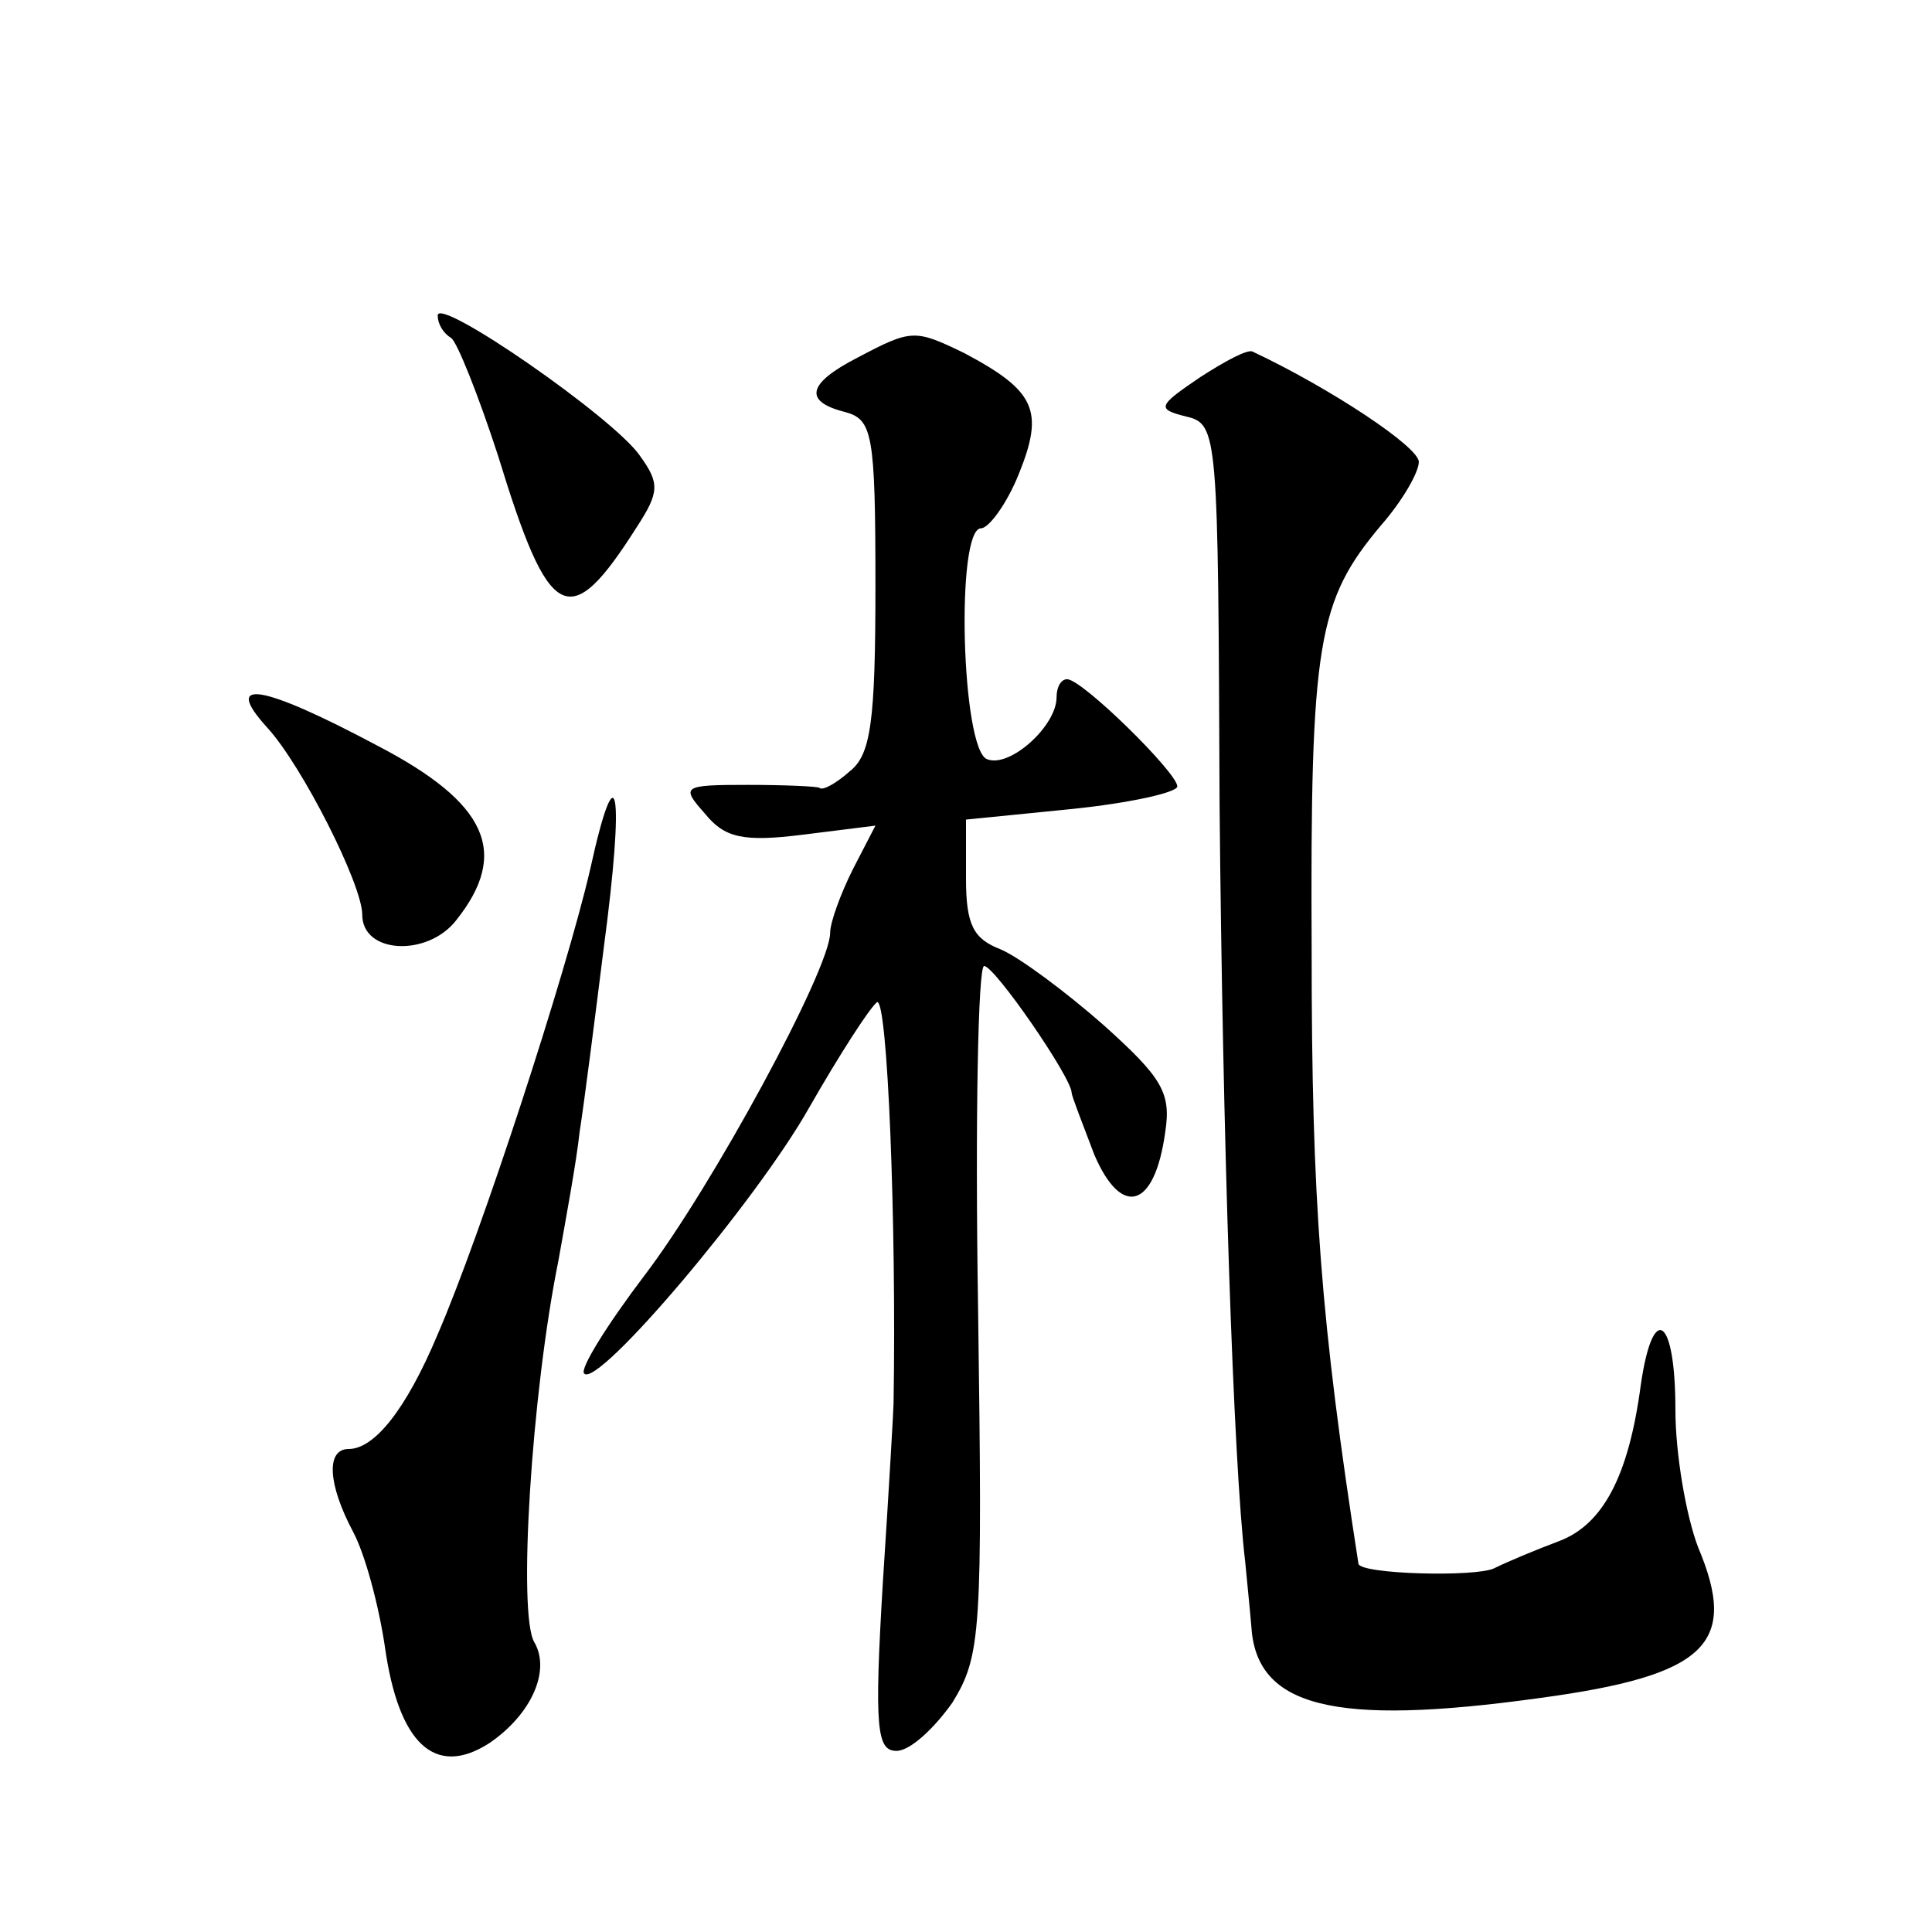 <?xml version="1.0" standalone="no"?>
<!DOCTYPE svg PUBLIC "-//W3C//DTD SVG 20010904//EN"
 "http://www.w3.org/TR/2001/REC-SVG-20010904/DTD/svg10.dtd">
<svg version="1.0" xmlns="http://www.w3.org/2000/svg"
 width="128pt" height="128pt" viewBox="0 0 128 128"
 preserveAspectRatio="xMidYMid meet">
<g transform="translate(0,128) scale(0.1,-0.1)"
fill="#0" stroke="none">
<path d="M290 1071 c0 -6 4 -12 9 -15 4 -3 18 -38 31 -78 34 -111 47 -118 92 -47
15 23 15 29 2 47 -17 25 -134 106 -134 93z M568 1043 c-33 -17 -36 -29 -8 -36 18
-5 20 -14 20 -115 0 -90 -3 -112 -17 -123 -9 -8 -18 -13 -20 -11 -1 1 -23 2 -48
2 -43 0 -44 -1 -28 -19 13 -16 25 -19 65 -14 l48 6 -15 -29 c-8 -16 -15 -35 -15
-42 0 -24 -78 -168 -123 -227 -25 -33 -43 -62 -40 -65 9 -10 114 114 149 176 20
35 40 66 45 70 7 4 13 -147 11 -266 0 -3 -3 -56 -7 -117 -6 -99 -4 -113 9 -113
9 0 25 15 37 32 19 31 20 46 17 261 -2 125 0 227 4 227 7 0 58 -74 58 -84 0 -2
7 -20 15 -41 18 -42 40 -36 47 15 4 26 -2 36 -41 71 -25 22 -56 45 -68 50 -18 7
-23 16 -23 47 l0 39 70 7 c39 4 70 11 70 15 0 9 -63 71 -73 71 -4 0 -7 -5 -7 -12
0 -19 -31 -47 -46 -41 -17 6 -21 153 -4 153 5 0 17 16 25 36 17 42 11 55 -36 80
-33 16 -35 16 -71 -3z M795 1030 c-28 -19 -29 -21 -9 -26 21 -5 21 -11 22 -257
2 -218 9 -435 17 -502 1 -11 3 -30 4 -42 3 -54 54 -67 191 -48 111 15 132 36 105
100 -8 21 -15 62 -15 91 0 62 -15 72 -23 16 -8 -60 -25 -92 -54 -103 -16 -6 -35
-14 -43 -18 -12 -6 -89 -4 -90 3 -25 161 -31 240 -31 406 -1 205 4 232 46 282 14
16 25 35 25 42 0 10 -59 49 -110 73 -3 2 -18 -6 -35 -17z M177 798 c23 -25 63 -104
63 -124 0 -26 43 -28 62 -4 36 45 21 78 -52 116 -77 41 -103 45 -73 12z M391 704
c-16 -69 -72 -241 -101 -308 -21 -50 -42 -76 -59 -76 -15 0 -14 -23 3 -55 8 -15
17 -49 21 -76 9 -64 33 -87 69 -64 28 19 41 48 30 67 -11 18 -2 164 16 253 5 28
12 66 14 85 3 19 10 74 16 122 14 105 9 134 -9 52z"/>
</g>
</svg>
